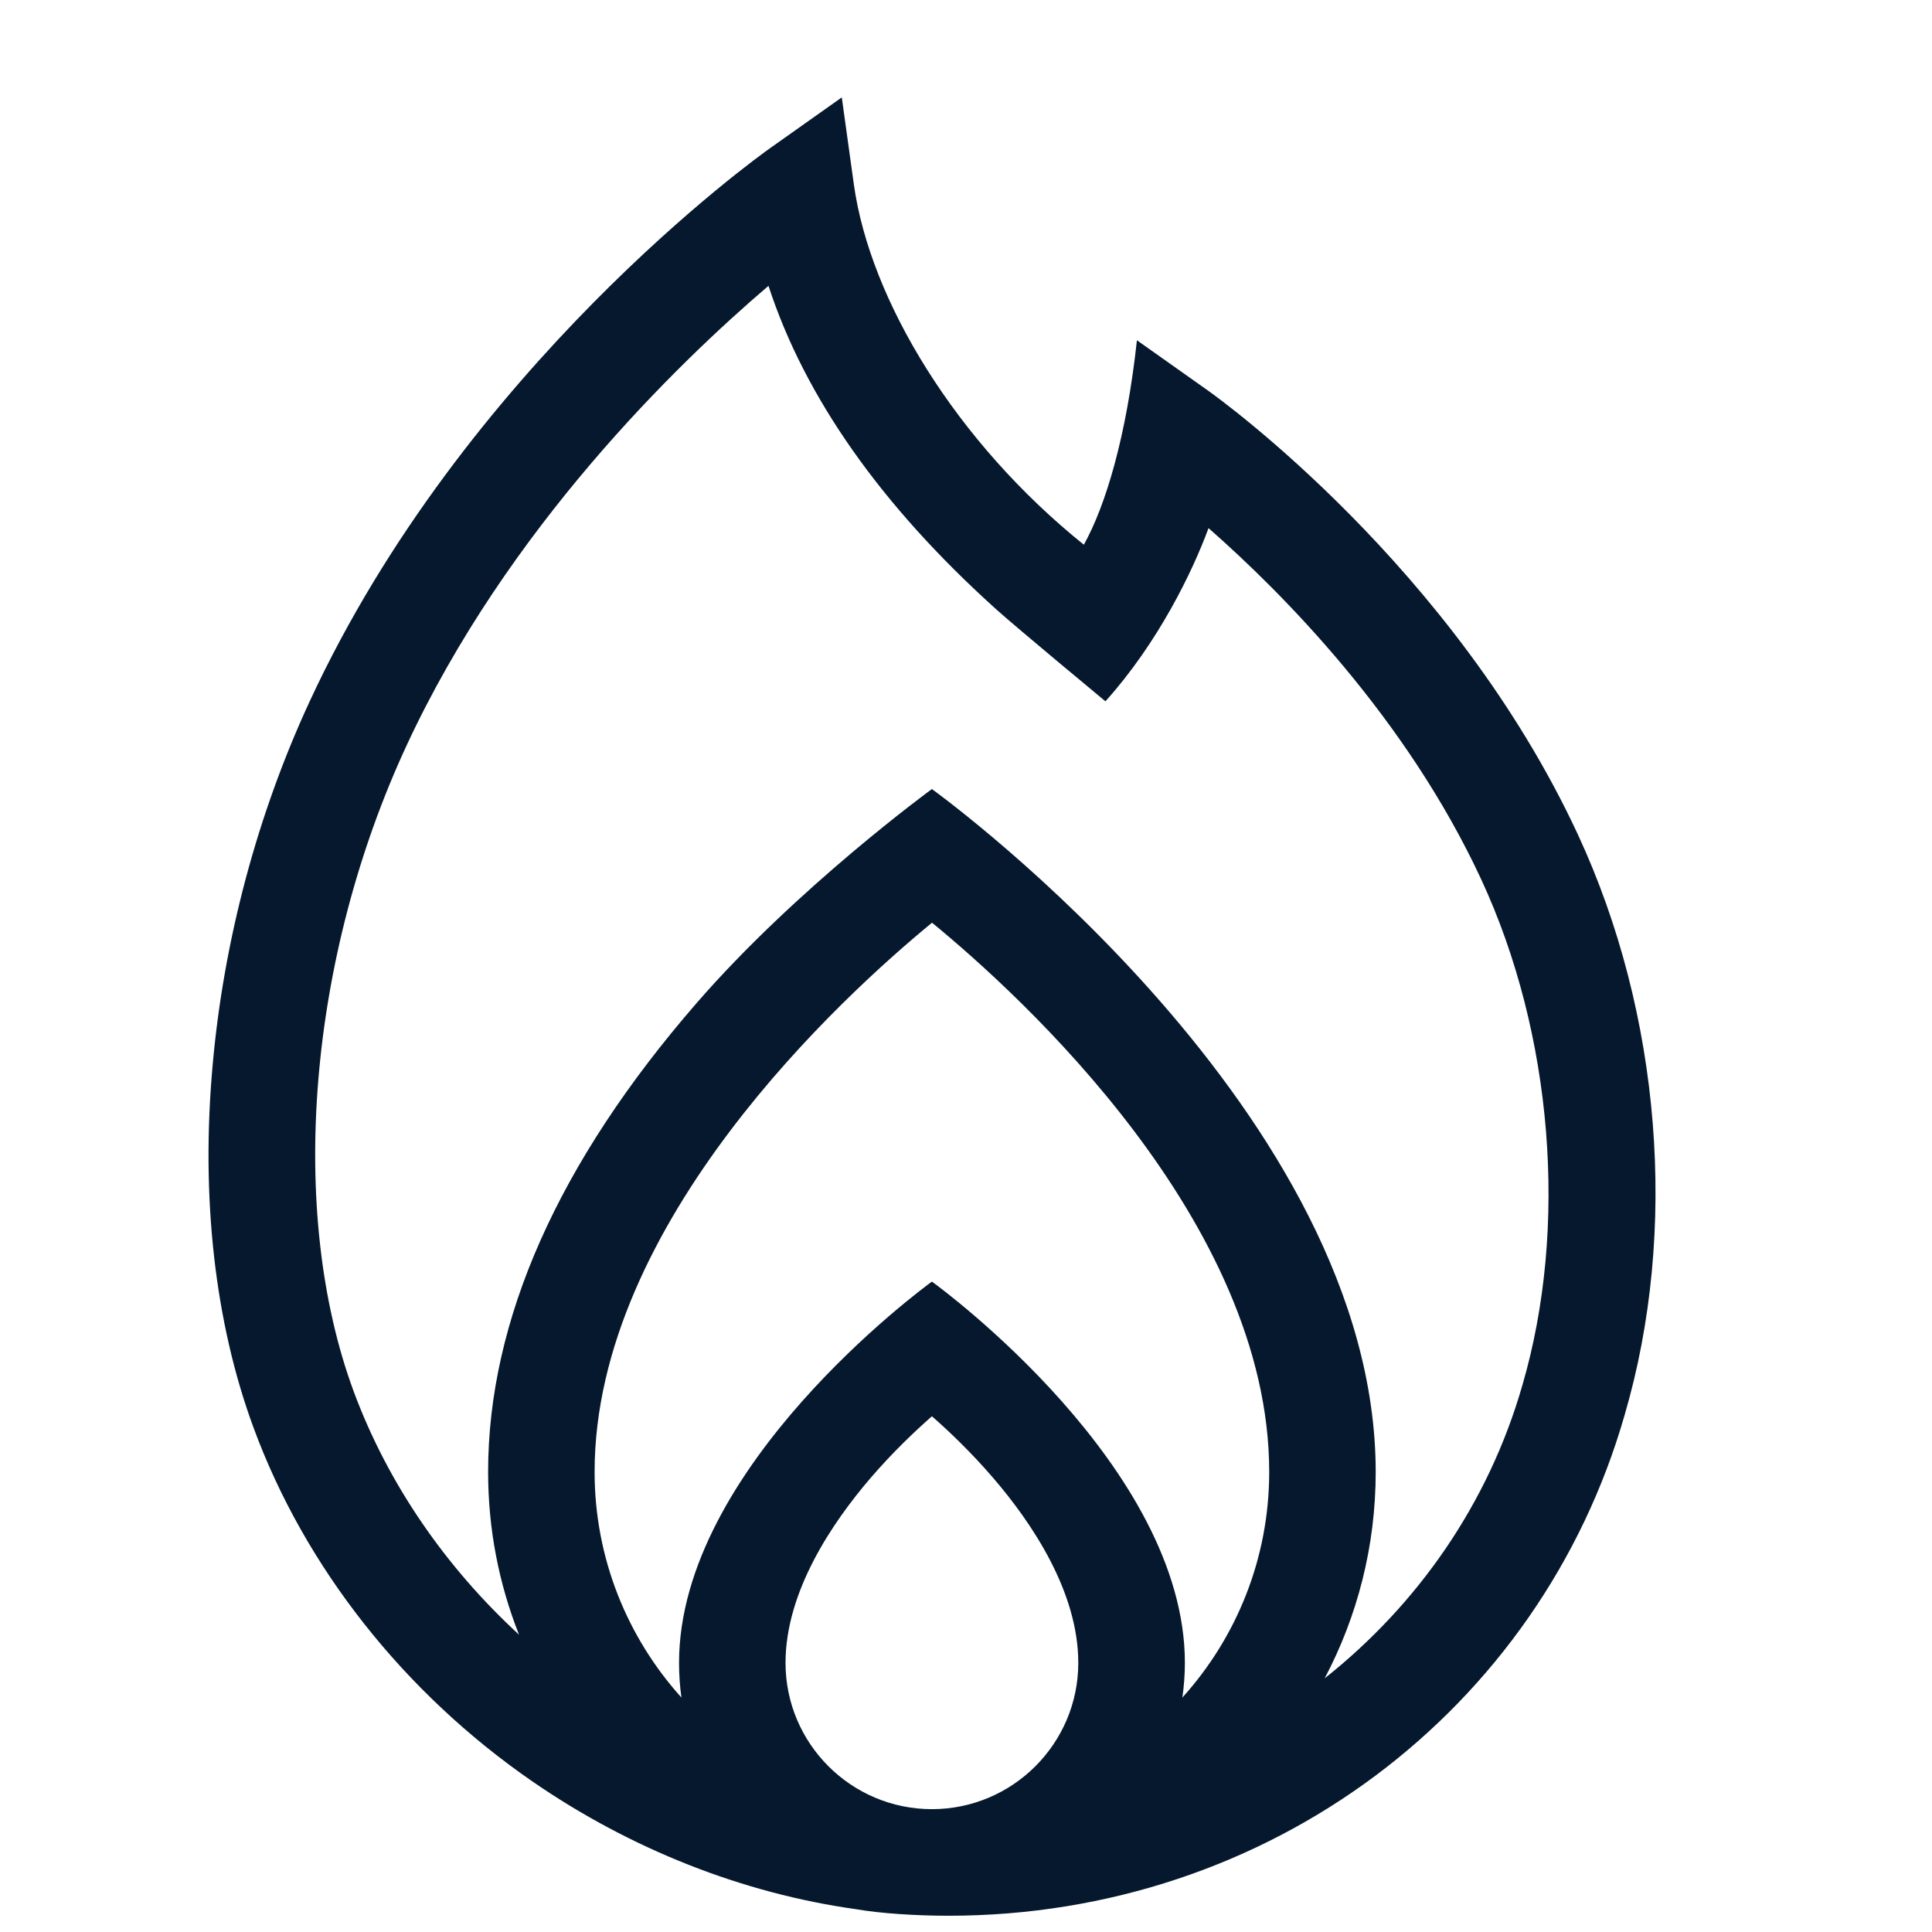 <svg xmlns="http://www.w3.org/2000/svg" fill="none" viewBox="0 0 17 17" height="17" width="17">
<path fill="#05182D" d="M13.885 7.345C12.792 4.989 10.721 3.502 10.634 3.44L10.004 2.994C9.912 3.841 9.729 4.448 9.537 4.793C8.418 3.894 7.655 2.645 7.513 1.621L7.407 0.857L6.777 1.303C6.668 1.38 4.087 3.232 2.726 6.169C2.267 7.159 1.971 8.263 1.872 9.362C1.765 10.533 1.89 11.641 2.233 12.568C2.685 13.793 3.556 14.896 4.683 15.674C5.551 16.273 6.538 16.66 7.53 16.799C7.748 16.837 8.066 16.857 8.345 16.857C11.168 16.857 13.552 15.044 14.295 12.452C14.77 10.832 14.617 8.923 13.885 7.345ZM8.2 15.919C7.49 15.919 6.912 15.342 6.912 14.632C6.912 14.006 7.321 13.4 7.663 13.002C7.855 12.779 8.05 12.594 8.2 12.462C8.351 12.594 8.545 12.779 8.737 13.002C9.08 13.4 9.488 14.006 9.488 14.632C9.488 15.342 8.91 15.919 8.2 15.919ZM10.404 14.937C10.418 14.837 10.426 14.735 10.426 14.632C10.426 12.91 8.28 11.335 8.2 11.277C8.121 11.335 5.975 12.91 5.975 14.632C5.975 14.735 5.982 14.837 5.996 14.937C5.522 14.411 5.232 13.714 5.232 12.952C5.232 10.756 7.418 8.762 8.201 8.119C8.984 8.761 11.168 10.751 11.168 12.952C11.168 13.714 10.879 14.411 10.404 14.937ZM13.395 12.191C13.097 13.229 12.476 14.118 11.656 14.768C11.943 14.225 12.105 13.607 12.105 12.952C12.105 9.81 8.348 7.051 8.2 6.943C8.2 6.943 7.012 7.809 6.128 8.828C4.912 10.229 4.295 11.617 4.295 12.952C4.295 13.457 4.391 13.94 4.567 14.384C3.925 13.793 3.415 13.061 3.112 12.243C2.528 10.661 2.71 8.432 3.576 6.563C4.463 4.651 5.955 3.204 6.762 2.515C7.081 3.494 7.752 4.448 8.763 5.359C8.94 5.519 9.727 6.171 9.727 6.171C10.193 5.652 10.494 5.028 10.634 4.647C11.287 5.22 12.374 6.316 13.034 7.739C13.664 9.097 13.802 10.801 13.395 12.191Z"></path>
</svg>
